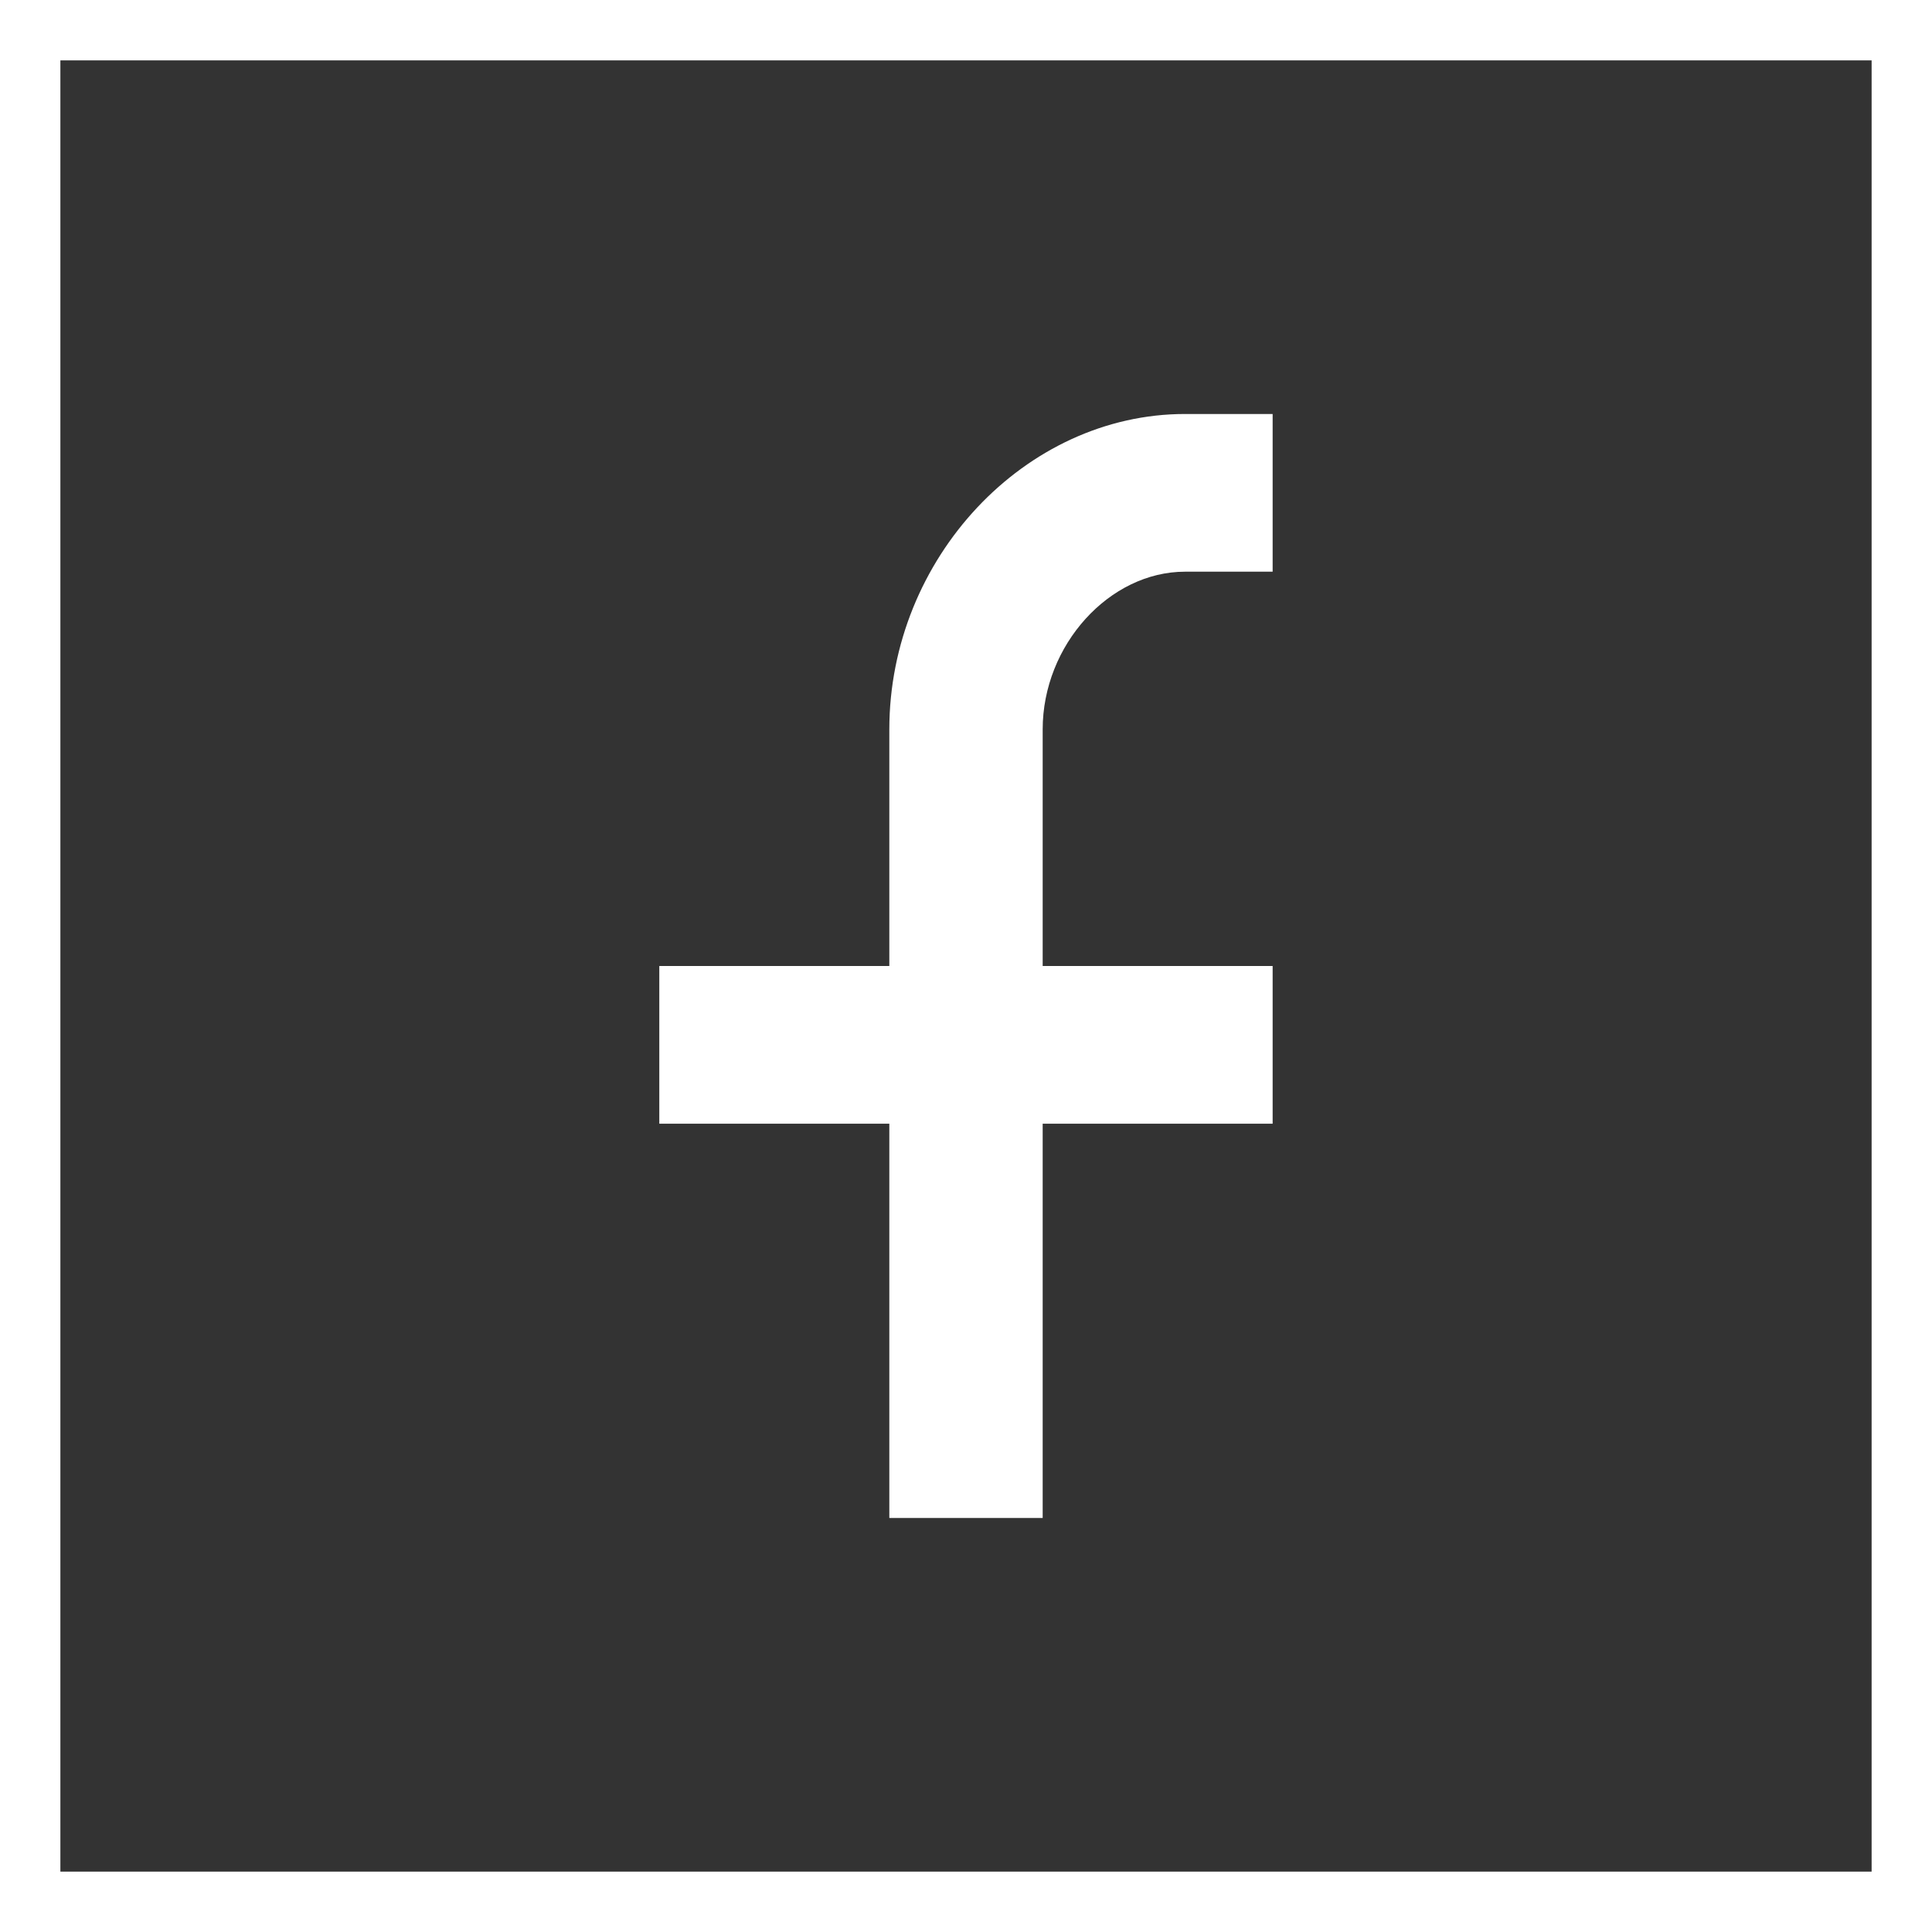 <?xml version="1.0" encoding="UTF-8"?> <svg xmlns="http://www.w3.org/2000/svg" width="32" height="32" viewBox="0 0 32 32" fill="none"><rect x="0" y="0" width="32" height="32" fill="#333333" stroke="none"/> <path fill-rule="evenodd" clip-rule="evenodd" d="M17.655 31H1V1H31V31H17.655ZM0 32H1H17.655H31H32V31V1V0H31H1H0V1V31V32ZM21.079 9.469H19.628C18.376 9.469 17.27 10.682 17.27 12.082V16H21.079V18.612H17.27V25.143H14.73V18.612H10.92V16H14.73V12.082C14.73 9.246 16.98 6.857 19.628 6.857H21.079V9.469Z" fill="white"></path> </svg> 